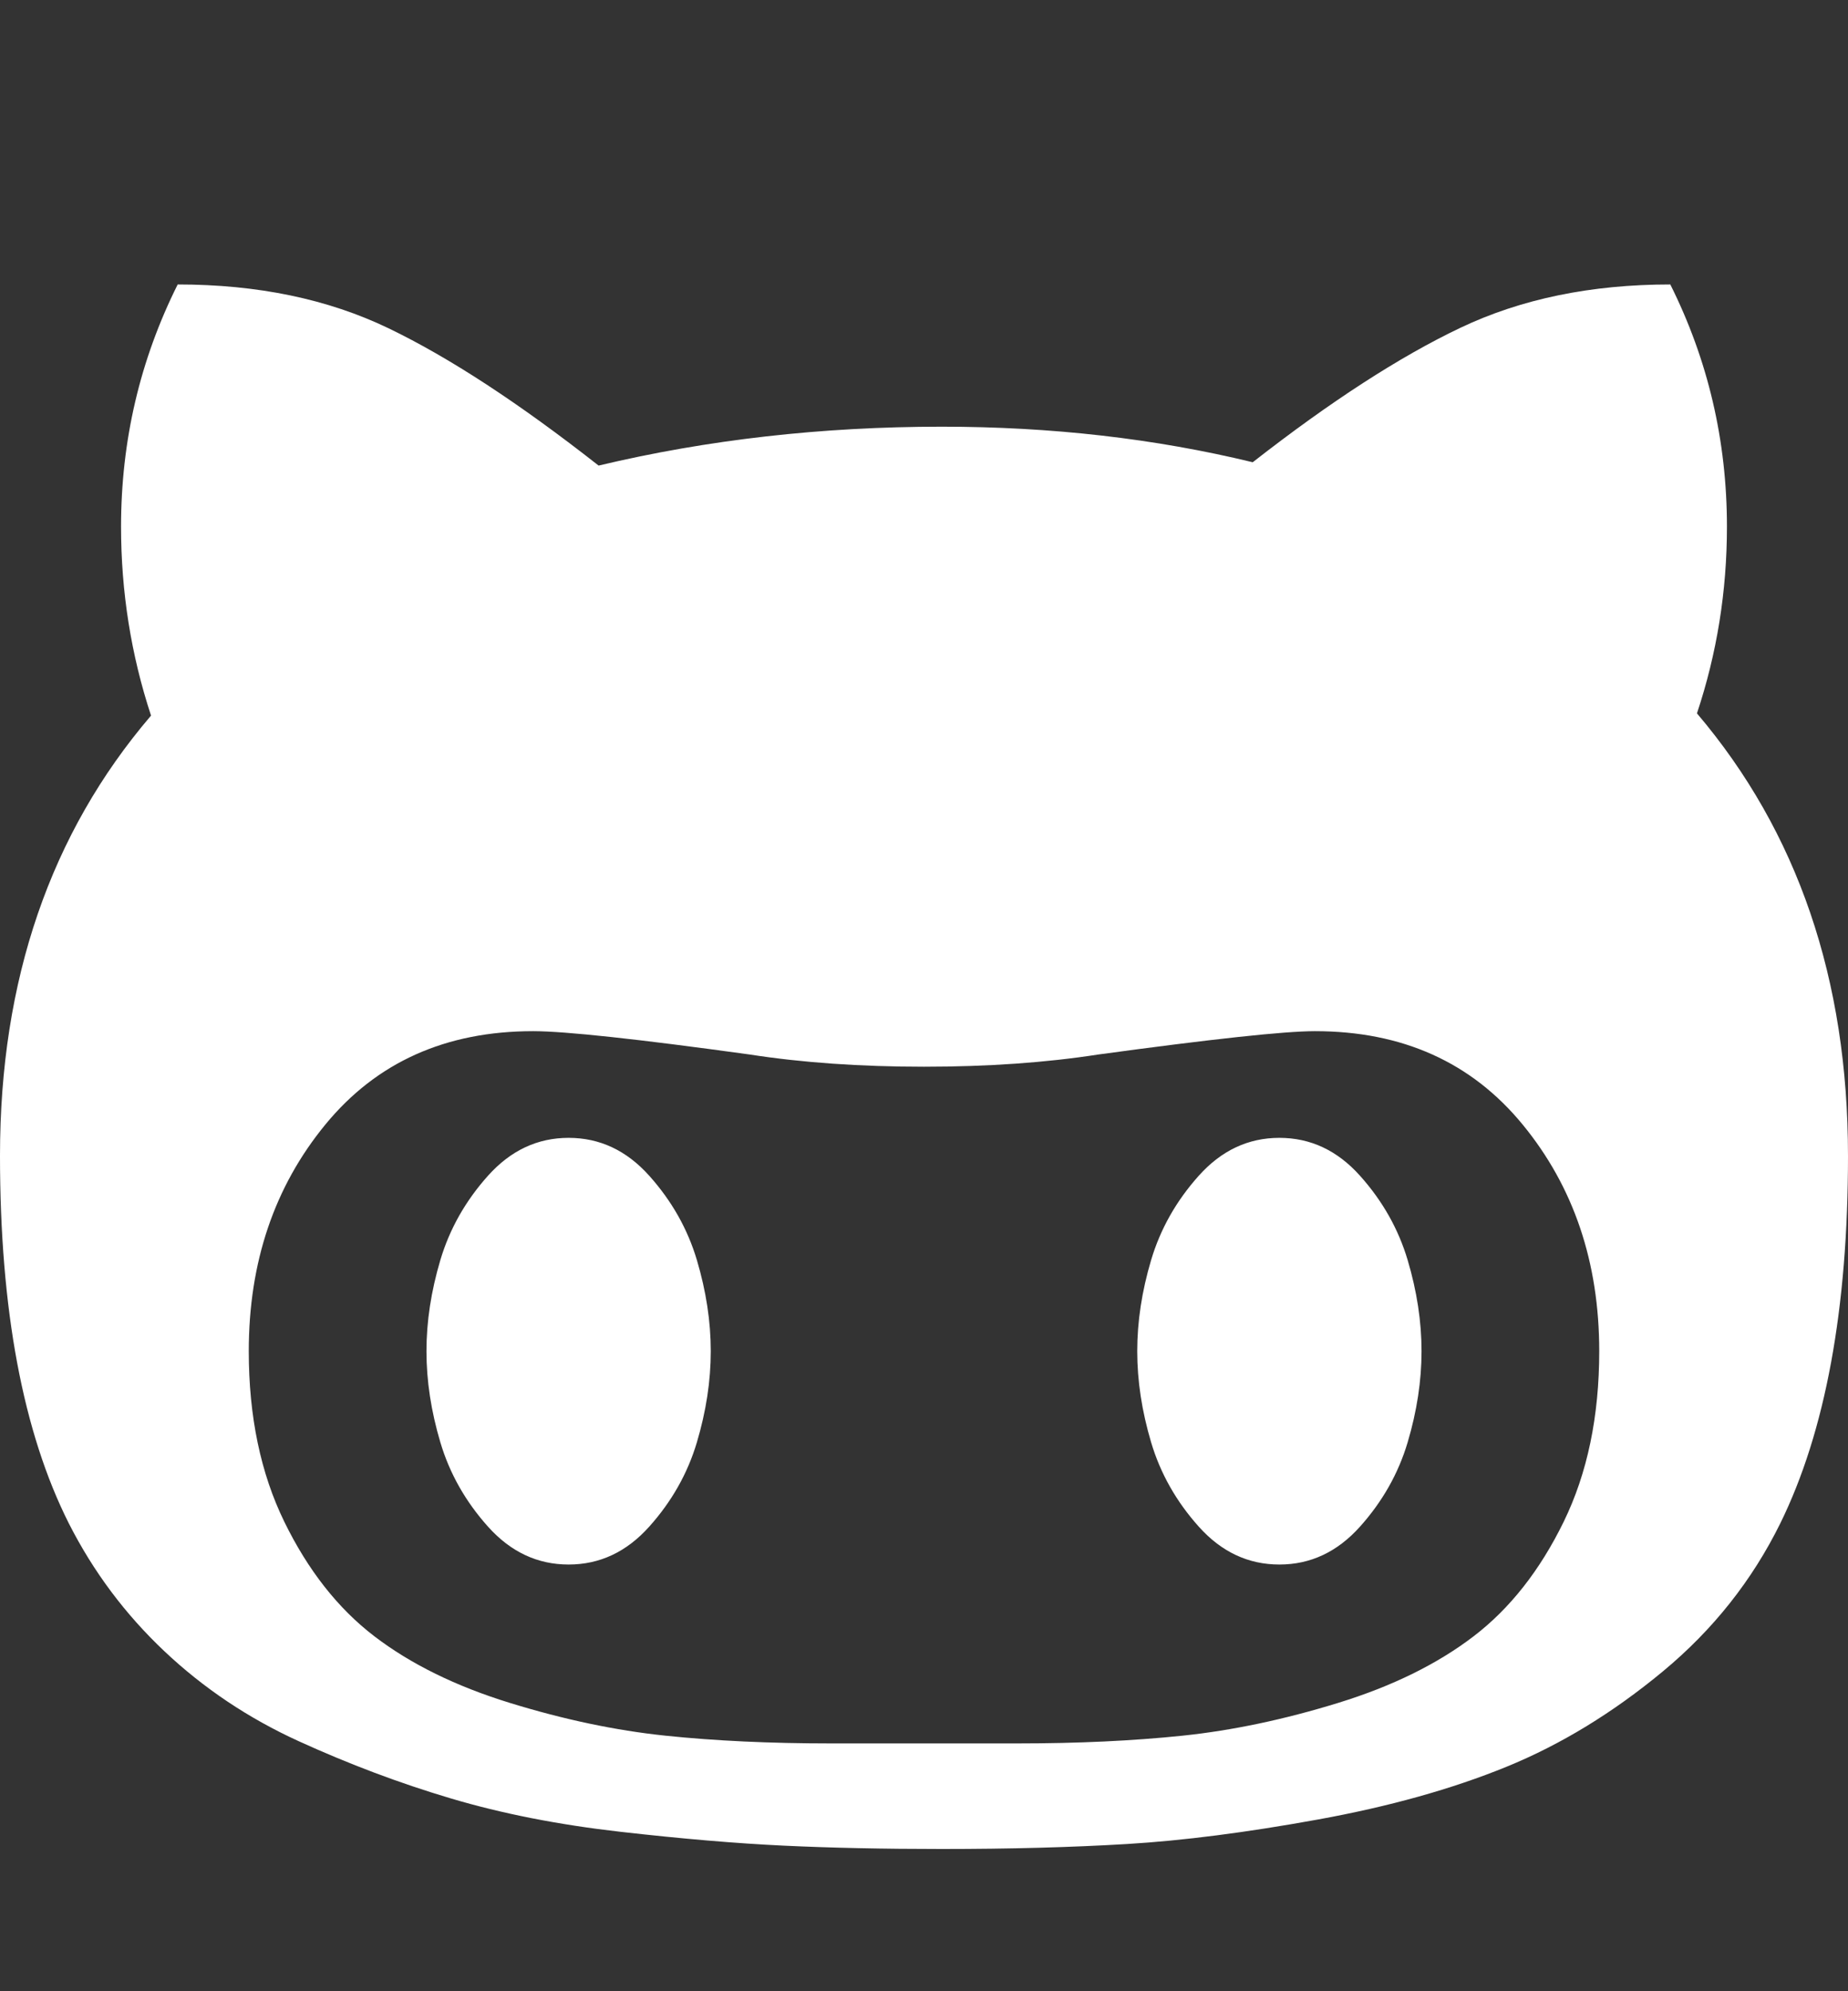 <svg xmlns="http://www.w3.org/2000/svg" width="416" height="448"
    viewBox="0 0 416 448">
  <rect x="0" y="0" width="416" height="448" fill="#333333" stroke="none"/>
  <path d="M160 304q0 10-3.125 20.5t-10.75 19-18.125
        8.5-18.125-8.5-10.75-19-3.125-20.5 3.125-20.5 10.75-19 18.125-8.5
        18.125 8.5 10.75 19 3.125 20.5zM320 304q0 10-3.125 20.5t-10.75
        19-18.125 8.5-18.125-8.5-10.75-19-3.125-20.5 3.125-20.5 10.75-19
        18.125-8.5 18.125 8.5 10.75 19 3.125 20.5zM360
        304q0-30-17.25-51t-46.75-21q-10.25 0-48.75 5.25-17.75 2.75-39.25
        2.75t-39.25-2.75q-38-5.25-48.75-5.25-29.5 0-46.75 21t-17.25 51q0 22 8
        38.375t20.25 25.75 30.5 15 35 7.375 37.25 1.75h42q20.5 0
        37.25-1.75t35-7.375 30.5-15 20.25-25.75 8-38.375zM416 260q0 51.75-15.25
        82.75-9.5 19.25-26.375 33.25t-35.25 21.5-42.5 11.875-42.875 5.5-41.75
        1.125q-19.5 0-35.5-0.75t-36.875-3.125-38.125-7.5-34.25-12.875-30.25-20.25-21.5-28.75q-15.5-30.75-15.5-82.75
        0-59.25 34-99-6.75-20.5-6.75-42.5 0-29 12.75-54.5 27 0 47.5 9.875t47.25
        30.875q36.75-8.75 77.25-8.75 37 0 70 8 26.25-20.5
        46.75-30.25t47.25-9.75q12.75 25.5 12.75 54.5 0 21.75-6.75 42 34 40 34
        99.5z" fill="white" />
</svg>
